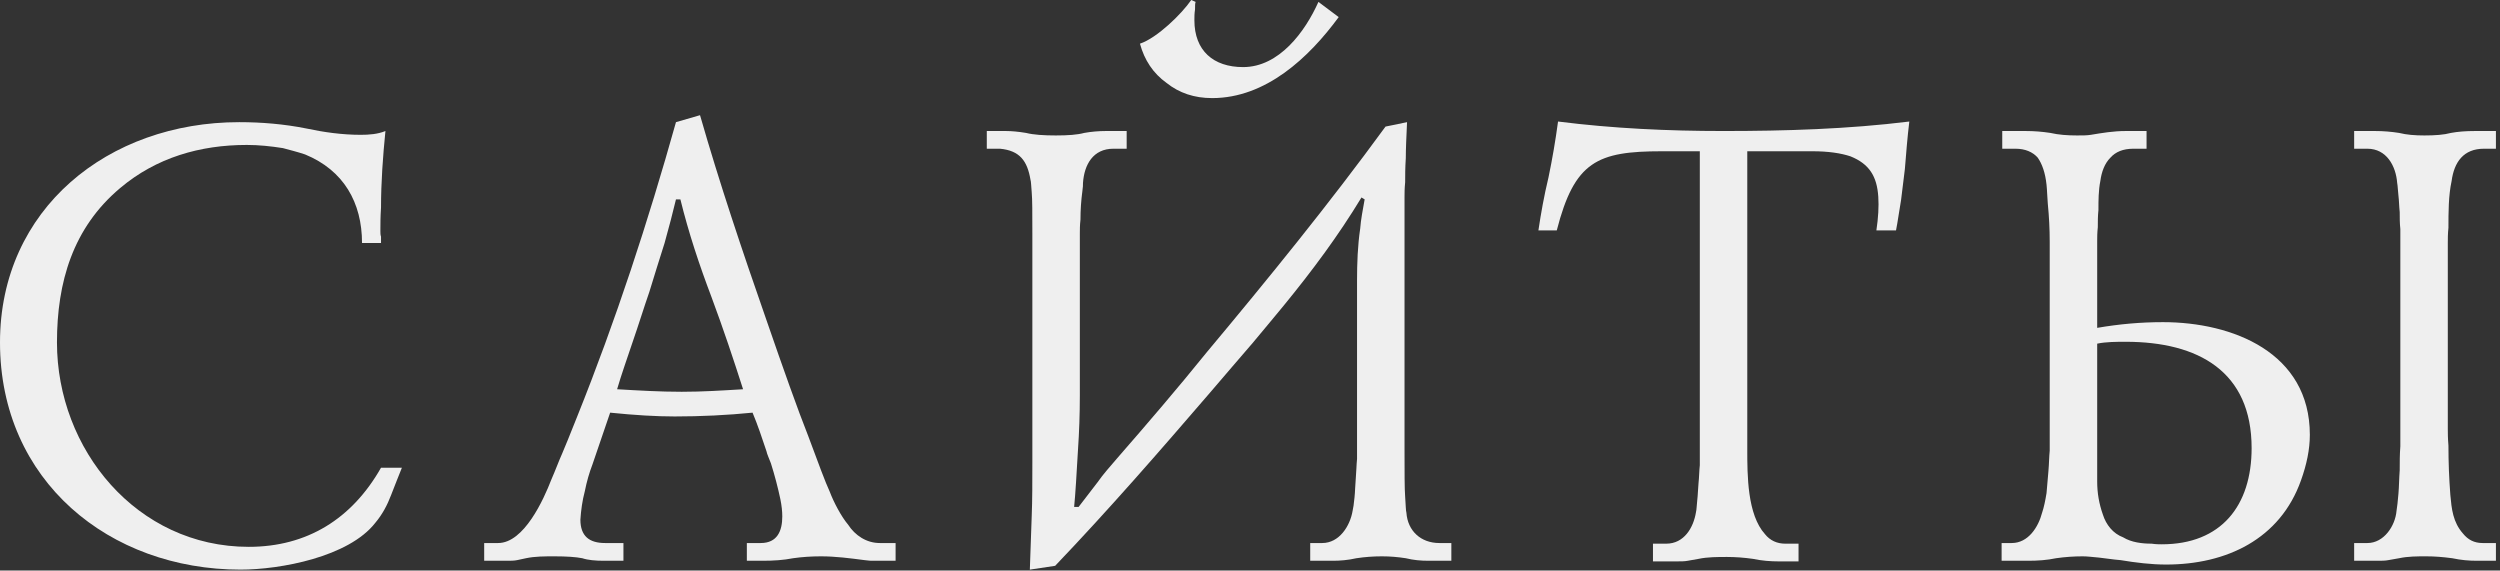 <?xml version="1.0" encoding="UTF-8"?> <svg xmlns="http://www.w3.org/2000/svg" viewBox="0 0 118.307 27" fill="none"><rect x="0" y="0" width="118.307" height="27" fill="#333333" stroke="none"/> <path d="M17.132 11.501C17.132 9.584 16.263 8.057 14.436 7.308C14.077 7.188 13.718 7.098 13.388 7.009C12.819 6.919 12.25 6.859 11.681 6.859C9.465 6.859 7.398 7.458 5.691 8.895C3.444 10.782 2.696 13.358 2.696 16.204C2.696 21.265 6.469 25.878 11.771 25.878C14.526 25.878 16.653 24.56 18.031 22.134H19.019C18.869 22.523 18.689 22.943 18.51 23.422C18.33 23.901 18.09 24.35 17.761 24.74C16.503 26.357 13.268 26.956 11.381 26.956C5.182 26.956 0 22.763 0 16.204C0 9.884 5.122 5.781 11.321 5.781C12.37 5.781 13.448 5.87 14.496 6.08C15.335 6.26 16.204 6.38 17.072 6.38C17.461 6.38 17.881 6.35 18.24 6.2C18.12 7.398 18.031 8.626 18.031 9.824C18.001 10.273 18.001 10.633 18.001 10.932C18.001 11.022 18.001 11.112 18.031 11.202C18.031 11.292 18.031 11.411 18.031 11.501H17.132Z" fill="#EFEFEF"></path> <path d="M33.127 5.451C34.055 8.686 35.134 11.891 36.242 15.065C37.08 17.491 37.739 19.348 38.248 20.636C38.728 21.924 39.057 22.823 39.267 23.272C39.447 23.751 39.806 24.44 40.135 24.829C40.465 25.339 41.004 25.698 41.633 25.698H42.382V26.537H41.274C41.244 26.537 41.124 26.537 40.914 26.507C40.225 26.417 39.536 26.327 38.848 26.327C38.398 26.327 37.949 26.357 37.53 26.417C37.08 26.507 36.601 26.537 36.092 26.537H35.343V25.698H36.002C36.781 25.698 37.02 25.129 37.02 24.44C37.02 24.2 36.991 23.931 36.931 23.631C36.811 23.062 36.661 22.493 36.481 21.924C36.392 21.685 36.302 21.505 36.272 21.355C36.062 20.726 35.852 20.097 35.613 19.528C34.415 19.648 33.157 19.708 31.929 19.708C31.06 19.708 30.042 19.648 28.874 19.528L28.035 21.984C27.885 22.373 27.766 22.793 27.676 23.242C27.556 23.691 27.496 24.141 27.466 24.59C27.466 25.369 27.885 25.698 28.634 25.698H29.503V26.537H28.574C28.185 26.537 27.826 26.507 27.556 26.417C27.256 26.357 26.807 26.327 26.238 26.327C25.789 26.327 25.31 26.327 24.89 26.417C24.74 26.447 24.591 26.477 24.471 26.507C24.321 26.537 24.171 26.537 23.992 26.537H22.913V25.698H23.572C24.8 25.698 25.729 23.631 26.088 22.703C26.298 22.224 26.448 21.804 26.598 21.475C26.717 21.205 26.957 20.606 27.316 19.708C29.143 15.155 30.671 10.483 31.989 5.781L33.127 5.451ZM31.989 9.435C31.839 10.064 31.659 10.752 31.45 11.501C31.21 12.25 30.97 13.029 30.731 13.807C30.461 14.586 30.222 15.365 29.952 16.144C29.682 16.952 29.413 17.701 29.203 18.42C30.222 18.48 31.24 18.54 32.258 18.54C33.247 18.54 34.175 18.48 35.164 18.42C34.714 17.012 34.235 15.575 33.666 14.047C33.097 12.549 32.588 11.022 32.198 9.435H31.989Z" fill="#EFEFEF"></path> <path d="M67.604 26.537C67.244 26.537 66.885 26.507 66.526 26.417C66.136 26.357 65.777 26.327 65.387 26.327C64.998 26.327 64.579 26.357 64.189 26.417C63.8 26.507 63.411 26.537 63.081 26.537H62.003V25.698H62.572C63.381 25.698 63.89 24.889 64.01 24.17C64.04 24.051 64.07 23.841 64.099 23.542C64.129 23.272 64.129 22.972 64.159 22.643C64.189 22.314 64.189 22.014 64.219 21.715C64.219 21.415 64.219 21.205 64.219 21.056V13.268C64.219 12.46 64.249 11.621 64.369 10.812C64.399 10.393 64.489 9.944 64.579 9.435L64.429 9.345C63.321 11.172 62.093 12.819 60.745 14.466C60.356 14.946 59.846 15.545 59.277 16.233C58.678 16.922 58.019 17.701 57.271 18.57C54.875 21.355 52.478 24.111 49.933 26.776L48.735 26.956C48.765 26.027 48.795 25.159 48.824 24.41C48.854 23.661 48.854 22.823 48.854 21.894V11.052C48.854 10.094 48.854 9.435 48.824 9.105C48.795 8.776 48.795 8.596 48.765 8.506C48.615 7.608 48.255 7.128 47.327 7.038H46.698V6.2H47.596C47.866 6.2 48.195 6.23 48.555 6.29C48.914 6.38 49.394 6.41 49.963 6.41C50.532 6.41 50.981 6.38 51.31 6.29C51.64 6.23 51.999 6.2 52.329 6.2H53.317V7.038H52.688C51.73 7.038 51.31 7.787 51.25 8.656C51.25 8.746 51.25 8.866 51.221 9.045C51.161 9.494 51.131 9.944 51.131 10.393C51.101 10.663 51.101 10.872 51.101 11.052V18.719C51.101 19.588 51.071 20.457 51.011 21.325C50.981 21.834 50.951 22.343 50.921 22.823C50.891 23.302 50.861 23.691 50.831 23.991H51.041C51.34 23.601 51.64 23.212 51.939 22.823C52.209 22.433 52.538 22.074 52.868 21.685C54.305 20.037 55.743 18.36 57.121 16.653C60.026 13.178 62.901 9.644 65.567 5.99L66.585 5.781C66.555 6.469 66.526 7.038 66.526 7.488C66.496 7.937 66.496 8.326 66.496 8.626C66.466 8.925 66.466 9.165 66.466 9.315V21.235C66.466 22.343 66.466 23.122 66.496 23.512C66.526 23.931 66.526 24.17 66.555 24.26C66.615 25.129 67.244 25.698 68.113 25.698H68.682V26.537H67.604ZM63.351 0.809C61.943 2.726 59.906 4.642 57.361 4.642C56.522 4.642 55.803 4.403 55.204 3.924C54.575 3.474 54.156 2.845 53.946 2.067C54.755 1.797 55.923 0.659 56.372 0L56.582 0.09C56.552 0.15 56.552 0.27 56.552 0.449C56.522 0.629 56.522 0.809 56.522 0.958C56.522 2.396 57.42 3.175 58.828 3.175C60.535 3.175 61.763 1.498 62.392 0.09L63.351 0.809Z" fill="#EFEFEF"></path> <path d="M72.802 10.902C72.922 10.094 73.072 9.255 73.281 8.386C73.461 7.518 73.611 6.649 73.731 5.751C76.336 6.08 78.942 6.2 81.548 6.2C84.483 6.2 87.448 6.11 90.354 5.751C90.264 6.499 90.204 7.248 90.144 7.997C90.084 8.476 90.024 8.955 89.964 9.465C89.874 9.974 89.814 10.453 89.725 10.902H88.796C88.886 10.303 88.916 9.764 88.886 9.315C88.826 8.356 88.467 7.757 87.568 7.398C87.119 7.248 86.52 7.158 85.771 7.158H82.686V21.265C82.686 22.493 82.686 24.35 83.525 25.279C83.764 25.578 84.094 25.728 84.483 25.728H85.112V26.567H84.184C83.794 26.567 83.375 26.537 82.956 26.447C82.536 26.387 82.117 26.357 81.728 26.357C81.308 26.357 80.799 26.357 80.38 26.447C80.2 26.477 80.02 26.507 79.871 26.537C79.721 26.567 79.541 26.567 79.332 26.567H78.223V25.728H78.852C79.691 25.728 80.14 24.979 80.26 24.23C80.29 24.111 80.29 23.931 80.32 23.661C80.35 23.422 80.35 23.152 80.38 22.853C80.41 22.583 80.41 22.284 80.44 22.014C80.44 21.744 80.44 21.505 80.44 21.355V7.158H78.643C75.588 7.158 74.509 7.638 73.671 10.902H72.802Z" fill="#EFEFEF"></path> <path d="M94.752 6.2H95.86C96.249 6.2 96.639 6.23 97.028 6.29C97.418 6.38 97.837 6.41 98.286 6.41C98.556 6.41 98.765 6.41 98.945 6.38C99.484 6.29 100.023 6.2 100.592 6.2H101.581V7.038H100.952C100.473 7.038 100.113 7.188 99.874 7.458C99.604 7.727 99.454 8.117 99.394 8.566C99.304 9.015 99.304 9.494 99.304 9.944C99.274 10.213 99.274 10.483 99.274 10.752C99.245 11.022 99.245 11.232 99.245 11.411V15.515C100.293 15.335 101.311 15.245 102.359 15.245C105.654 15.245 109.308 16.683 109.308 20.576C109.308 21.265 109.158 21.984 108.889 22.733C107.9 25.518 105.355 26.716 102.509 26.716C101.79 26.716 101.072 26.626 100.353 26.507C99.963 26.477 99.634 26.417 99.334 26.387C99.005 26.357 98.765 26.327 98.556 26.327C98.136 26.327 97.717 26.357 97.298 26.417C96.878 26.507 96.429 26.537 95.98 26.537H94.722V25.698H95.201C95.98 25.698 96.459 24.949 96.639 24.26C96.729 23.991 96.789 23.691 96.848 23.332C96.878 23.002 96.908 22.643 96.938 22.284C96.968 21.954 96.968 21.625 96.998 21.325C96.998 21.056 96.998 20.846 96.998 20.726V11.441C96.998 10.842 96.968 10.243 96.908 9.644C96.878 9.315 96.878 9.015 96.848 8.746C96.789 8.177 96.639 7.757 96.429 7.458C96.19 7.188 95.83 7.038 95.381 7.038H94.752V6.2ZM99.245 16.263V22.793C99.245 23.332 99.334 23.841 99.514 24.35C99.664 24.829 99.993 25.249 100.473 25.428C100.862 25.668 101.371 25.728 101.82 25.728C102.03 25.758 102.18 25.758 102.3 25.758C105.115 25.758 106.553 23.931 106.553 21.205C106.553 17.581 104.037 16.174 100.592 16.174C100.173 16.174 99.664 16.174 99.245 16.263ZM111.405 25.698H112.034C112.812 25.698 113.351 24.889 113.411 24.17C113.441 23.991 113.471 23.721 113.501 23.362C113.531 23.032 113.531 22.643 113.561 22.254C113.561 21.864 113.561 21.505 113.591 21.115C113.591 20.756 113.591 20.487 113.591 20.307V11.501C113.591 11.321 113.591 11.112 113.591 10.842C113.561 10.573 113.561 10.303 113.561 10.034C113.531 9.764 113.531 9.494 113.501 9.255C113.471 9.015 113.471 8.806 113.441 8.656C113.381 7.847 112.932 7.038 112.034 7.038H111.405V6.2H112.393C112.782 6.2 113.142 6.23 113.531 6.29C113.891 6.38 114.28 6.41 114.729 6.41C115.238 6.41 115.658 6.38 115.987 6.29C116.317 6.23 116.676 6.2 117.125 6.2H118.114V7.038H117.545C116.586 7.038 116.137 7.667 116.017 8.566C115.867 9.255 115.867 10.064 115.867 10.782C115.837 11.052 115.837 11.292 115.837 11.501V20.307C115.837 20.457 115.837 20.726 115.867 21.086C115.867 21.864 115.897 22.643 115.957 23.422C116.017 24.081 116.077 24.71 116.556 25.249C116.796 25.548 117.095 25.698 117.485 25.698H118.114V26.537H117.215C116.856 26.537 116.466 26.507 116.047 26.417C115.598 26.357 115.208 26.327 114.819 26.327C114.4 26.327 113.951 26.327 113.531 26.417C113.351 26.447 113.172 26.477 113.022 26.507C112.872 26.537 112.693 26.537 112.513 26.537H111.405V25.698Z" fill="#EFEFEF"></path> </svg> 